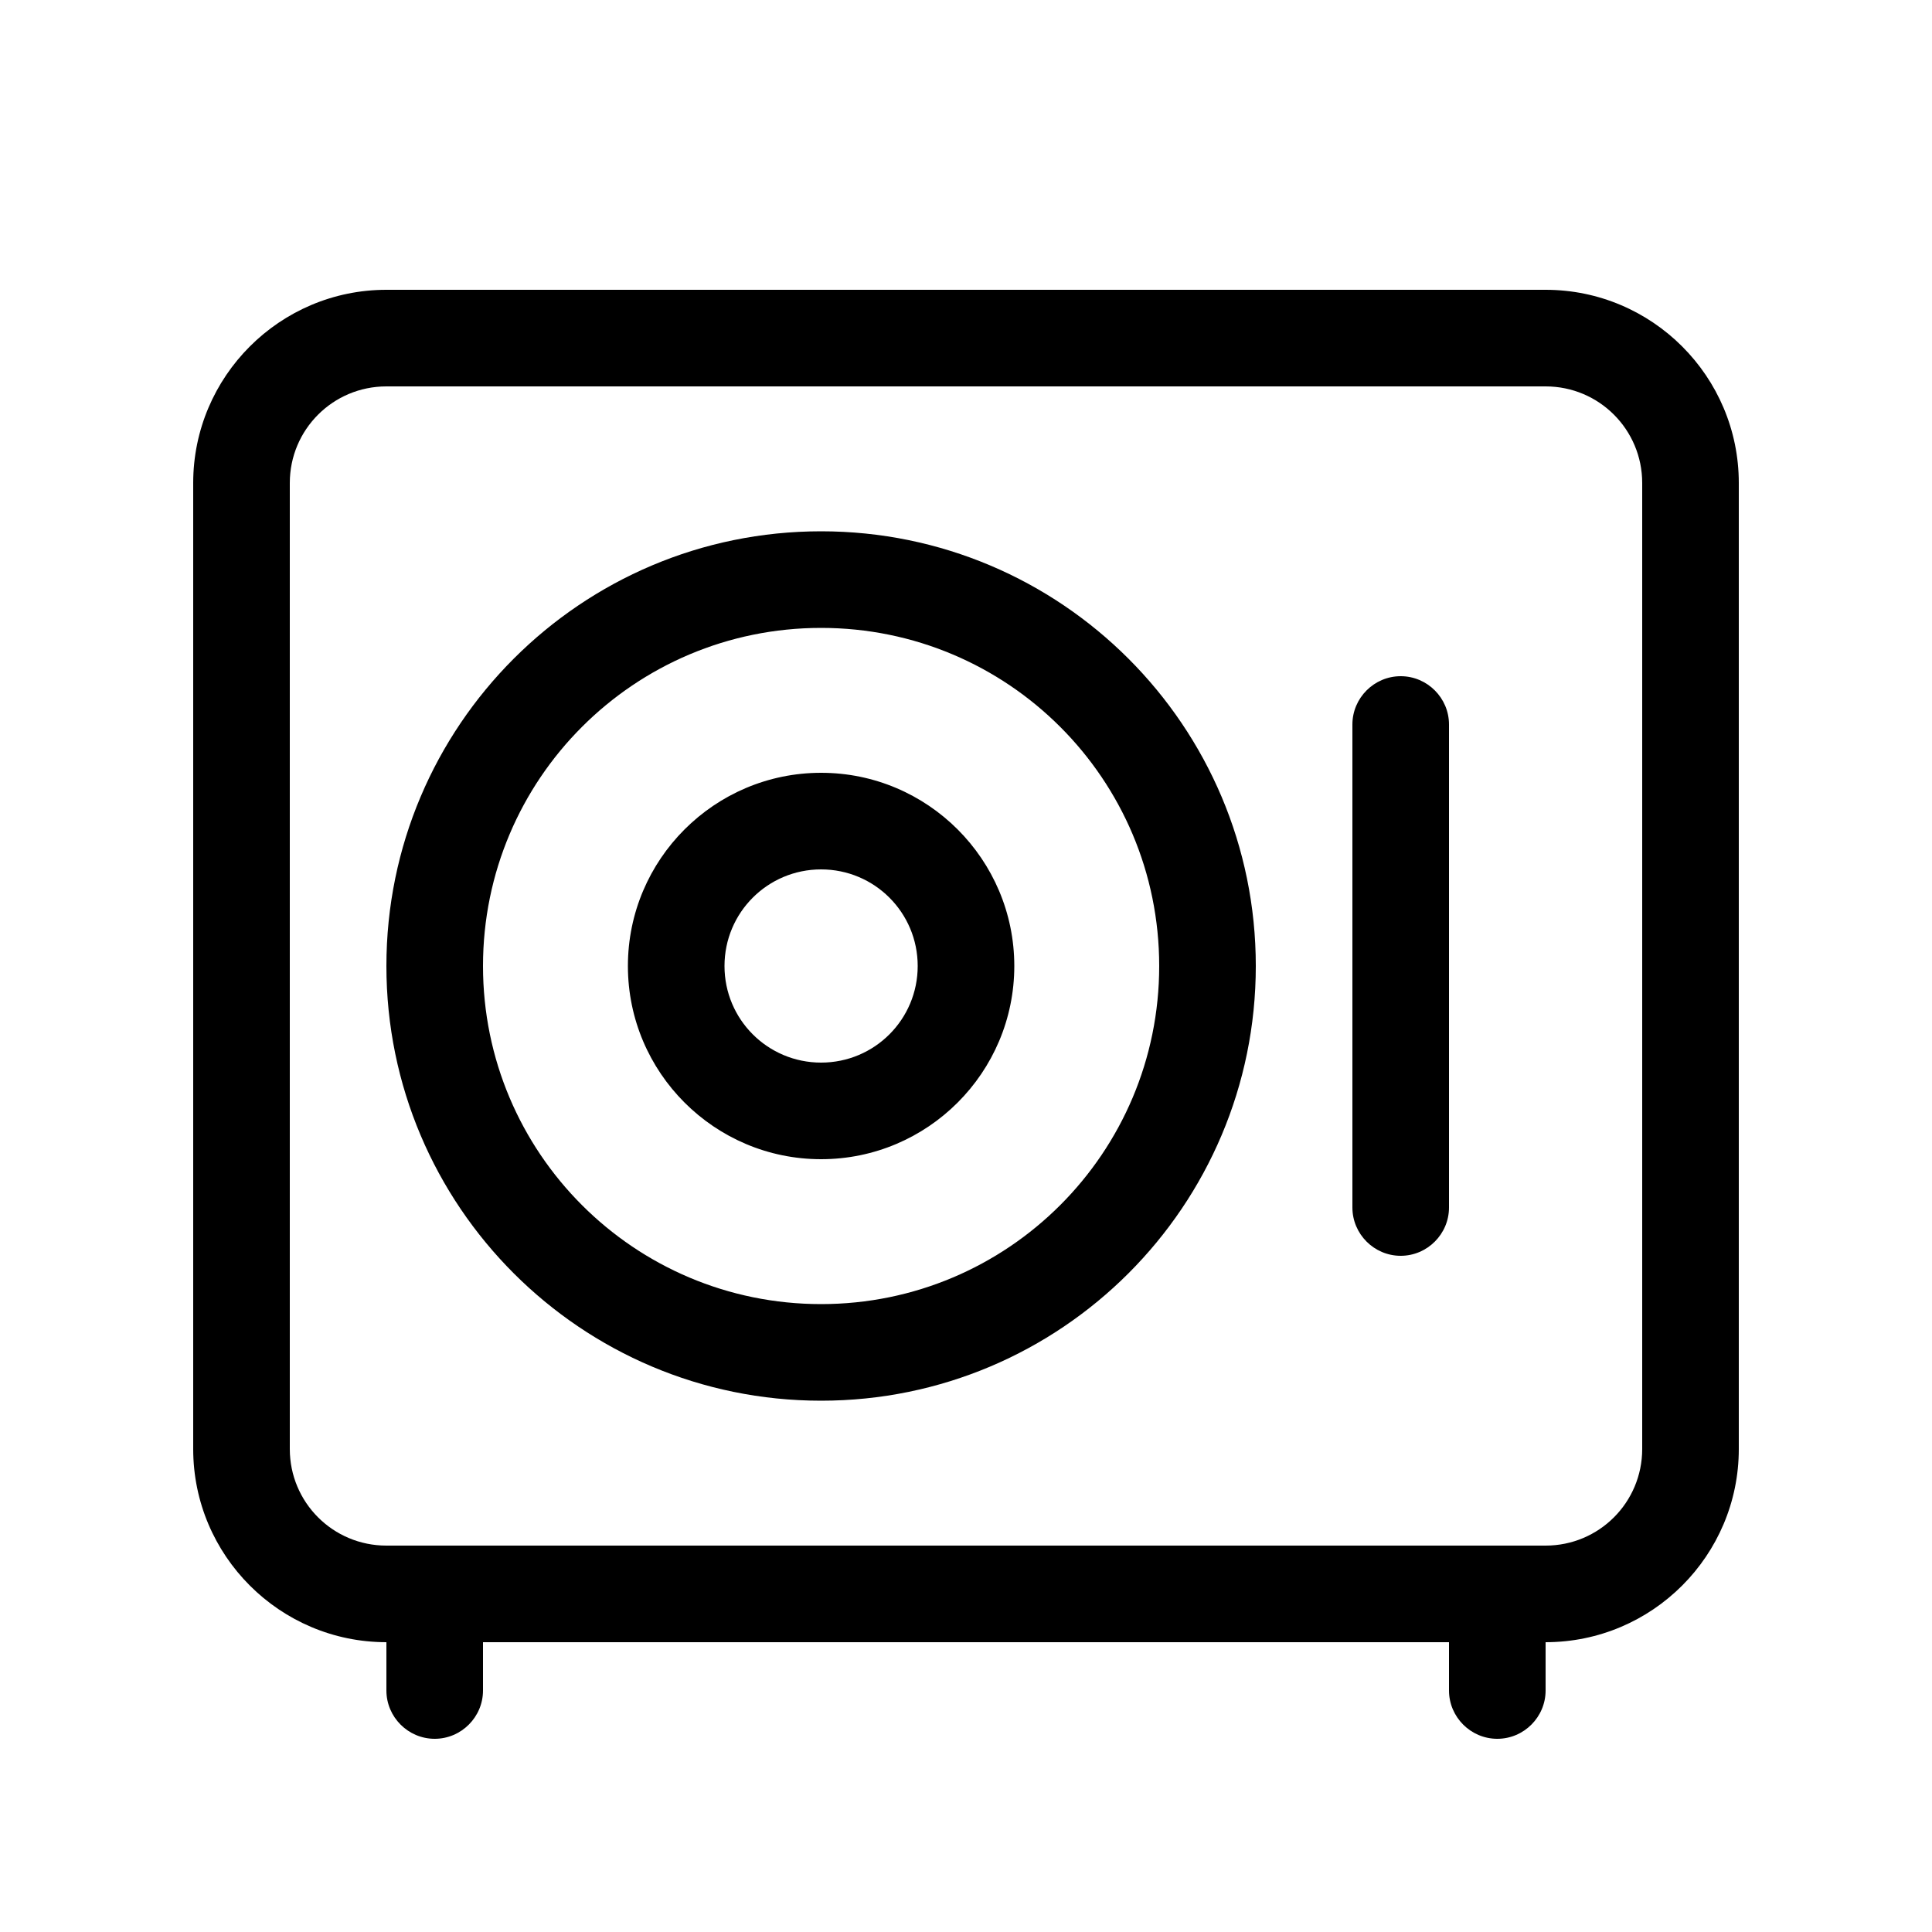 <svg xmlns="http://www.w3.org/2000/svg" viewBox="0 0 640 640"><!--! Font Awesome Pro 7.1.0 by @fontawesome - https://fontawesome.com License - https://fontawesome.com/license (Commercial License) Copyright 2025 Fonticons, Inc. --><path fill="currentColor" d="M128 128C110.3 128 96 142.3 96 160L96 480C96 497.7 110.3 512 128 512L512 512C529.7 512 544 497.7 544 480L544 160C544 142.3 529.7 128 512 128L128 128zM480 560L480 544L160 544L160 560C160 568.8 152.8 576 144 576C135.2 576 128 568.8 128 560L128 544C92.7 544 64 515.3 64 480L64 160C64 124.7 92.7 96 128 96L512 96C547.3 96 576 124.7 576 160L576 480C576 515.3 547.3 544 512 544L512 560C512 568.8 504.8 576 496 576C487.2 576 480 568.8 480 560zM384 320C384 258.1 333.9 208 272 208C210.1 208 160 258.1 160 320C160 381.9 210.1 432 272 432C333.9 432 384 381.9 384 320zM128 320C128 240.5 192.5 176 272 176C351.5 176 416 240.5 416 320C416 399.5 351.5 464 272 464C192.5 464 128 399.5 128 320zM464 224C472.8 224 480 231.2 480 240L480 400C480 408.8 472.8 416 464 416C455.2 416 448 408.8 448 400L448 240C448 231.2 455.2 224 464 224zM272 256C307.3 256 336 284.7 336 320C336 355.3 307.3 384 272 384C236.7 384 208 355.3 208 320C208 284.7 236.7 256 272 256zM304 320C304 302.3 289.7 288 272 288C254.3 288 240 302.3 240 320C240 337.7 254.3 352 272 352C289.7 352 304 337.7 304 320z"/></svg>